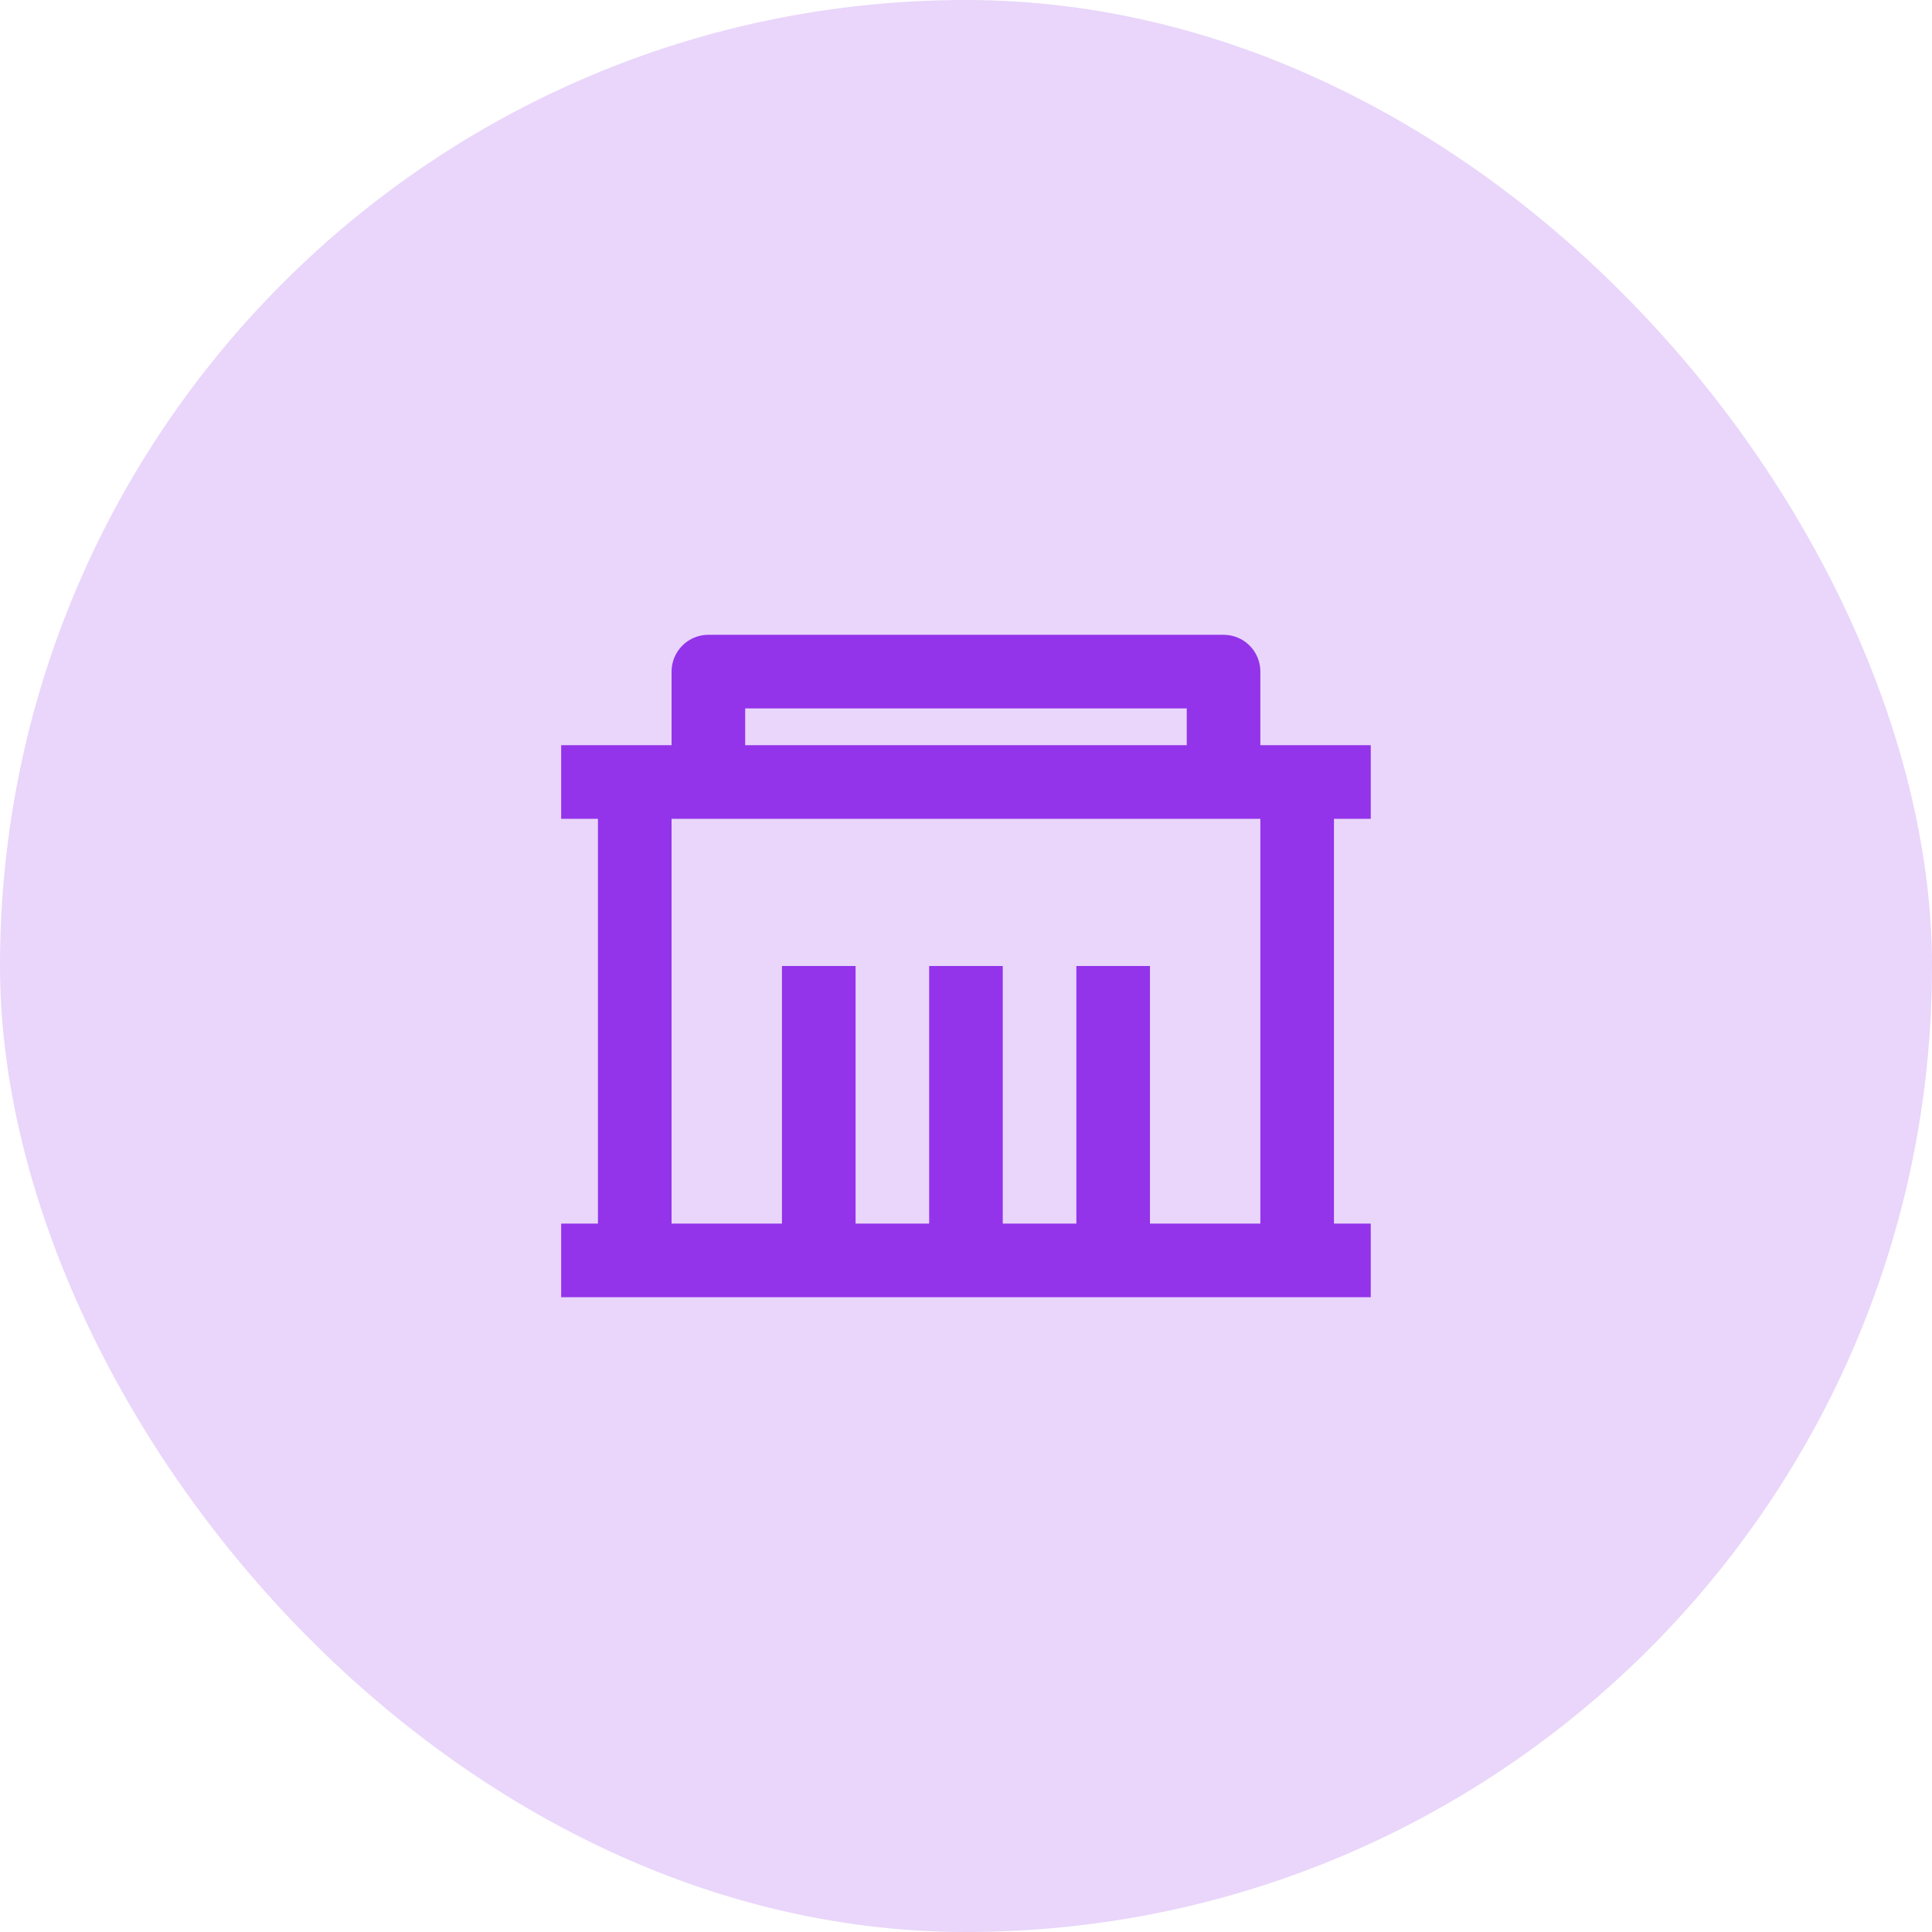 <svg width="55" height="55" viewBox="0 0 70 70" fill="none" xmlns="http://www.w3.org/2000/svg">
<rect opacity="0.2" width="70" height="70" rx="35" fill="#9333EA"/>
<g clip-path="url(#clip0_93_1688)">
<path d="M45.665 27H49.665V29.667H48.332V44.333H49.665V47H20.332V44.333H21.665V29.667H20.332V27H24.332V24.333C24.332 23.98 24.473 23.641 24.723 23.39C24.973 23.14 25.312 23 25.665 23H44.332C44.686 23 45.025 23.14 45.275 23.39C45.525 23.641 45.665 23.98 45.665 24.333V27ZM45.665 29.667H24.332V44.333H28.332V35H30.999V44.333H33.665V35H36.332V44.333H38.999V35H41.665V44.333H45.665V29.667ZM26.999 25.667V27H42.999V25.667H26.999Z" fill="#9333EA"/>
</g>
<defs>
<clipPath id="clip0_93_1688">
<rect width="32" height="32" fill="white" transform="translate(19 19)"/>
</clipPath>
</defs>
</svg>
